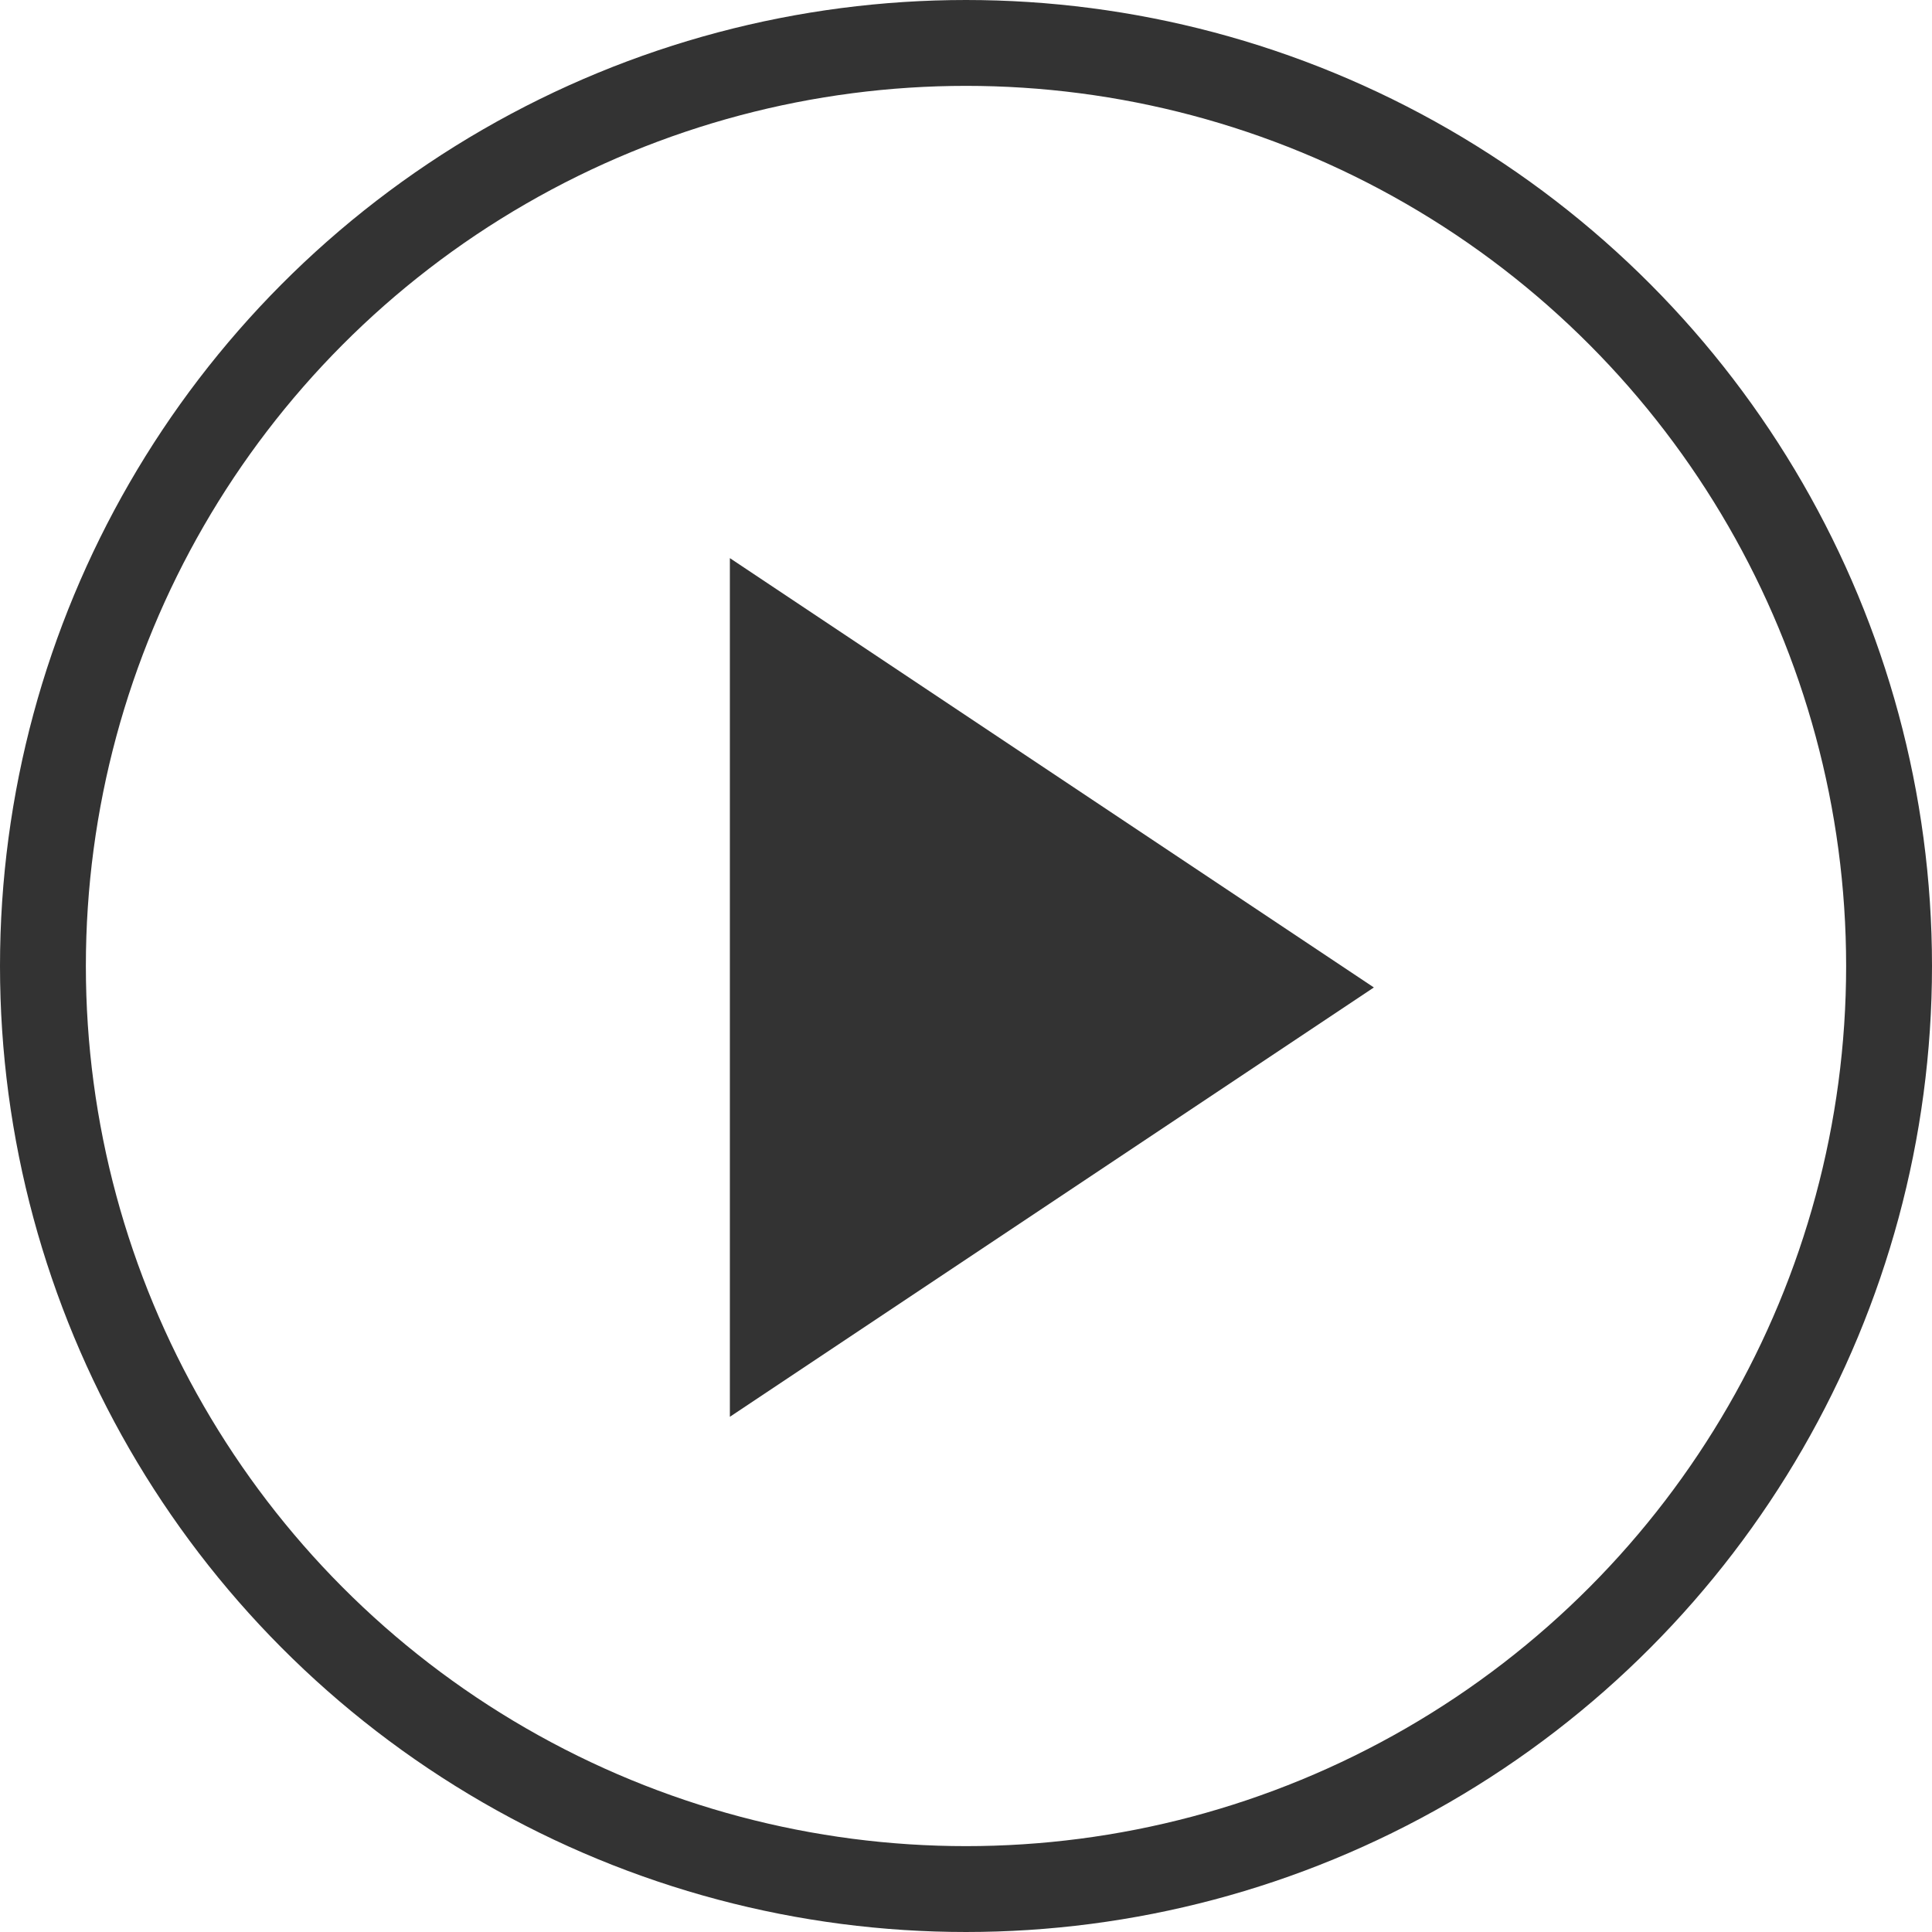 <?xml version="1.0" encoding="UTF-8"?>
<svg width="45px" height="45px" viewBox="0 0 45 45" version="1.1" xmlns="http://www.w3.org/2000/svg" xmlns:xlink="http://www.w3.org/1999/xlink">
    <!-- Generator: Sketch 46.2 (44496) - http://www.bohemiancoding.com/sketch -->
    <title>Group 4</title>
    <desc>Created with Sketch.</desc>
    <defs></defs>
    <g id="360-view" stroke="none" stroke-width="1" fill="none" fill-rule="evenodd" opacity="0.8">
        <g id="K1_PDP" transform="translate(-59, -564)">
            <g id="Group-4" transform="translate(60, 565)">
                <g id="Group-5">
                    <circle id="Oval-4" stroke="#000000" stroke-width="2" cx="21.5" cy="21.5" r="21.5"></circle>
                    <polygon id="Triangle" fill="#000000" points="31 22 16 32 16 12"></polygon>
                </g>
            </g>
        </g>
    </g>
</svg>